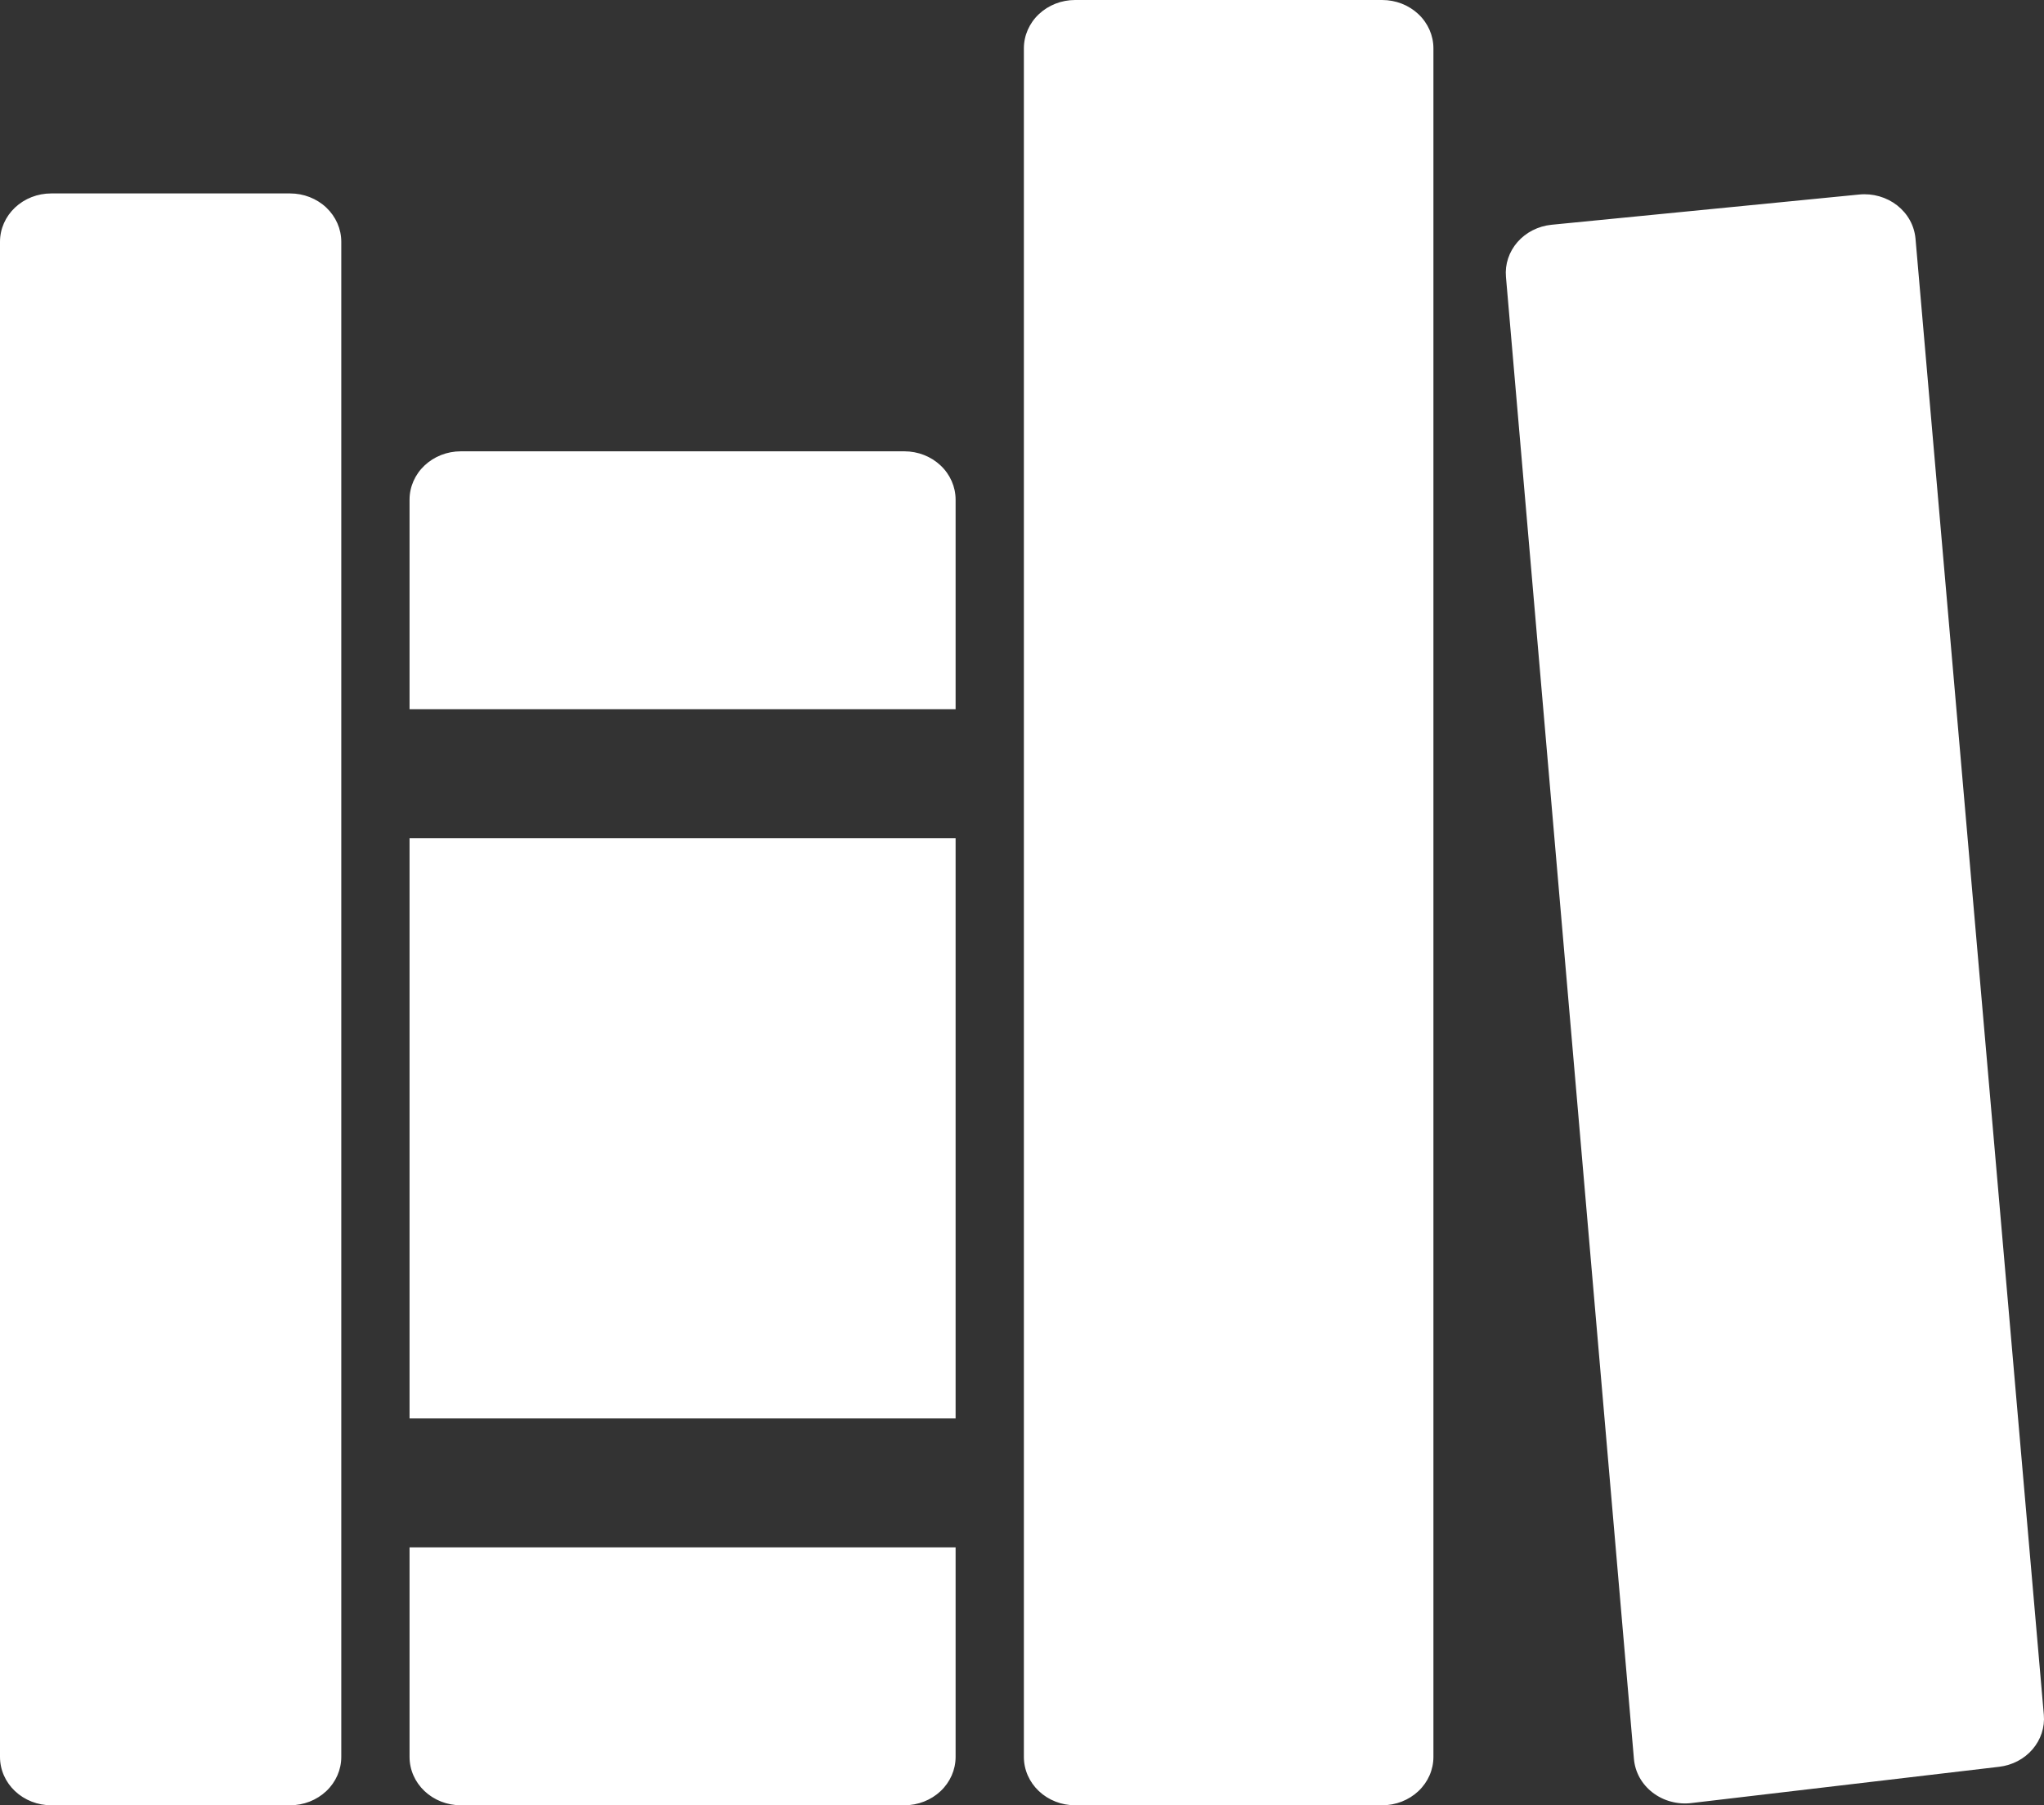<svg width="60" height="53" viewBox="0 0 60 53" fill="none" xmlns="http://www.w3.org/2000/svg">
<rect x="0" y="0" width="60" height="53" fill="#333333" stroke="none"/>
<path d="M8.516 53H1.503C1.104 53 0.722 52.85 0.44 52.584C0.158 52.318 0 51.957 0 51.58V7.098C0 6.722 0.158 6.361 0.44 6.094C0.722 5.828 1.104 5.679 1.503 5.679H8.516C8.914 5.679 9.296 5.828 9.578 6.094C9.86 6.361 10.018 6.722 10.018 7.098V51.58C10.018 51.957 9.86 52.318 9.578 52.584C9.296 52.85 8.914 53 8.516 53ZM28.051 20.821V14.67C28.051 14.293 27.893 13.932 27.611 13.666C27.329 13.4 26.947 13.25 26.549 13.25H13.525C13.126 13.25 12.744 13.4 12.462 13.666C12.18 13.932 12.022 14.293 12.022 14.67V20.821H28.051ZM12.022 45.429V51.58C12.022 51.957 12.18 52.318 12.462 52.584C12.744 52.85 13.126 53 13.525 53H26.549C26.947 53 27.329 52.85 27.611 52.584C27.893 52.318 28.051 51.957 28.051 51.58V45.429H12.022ZM12.022 24.607H28.051V41.643H12.022V24.607ZM40.574 53H31.558C31.159 53 30.777 52.85 30.495 52.584C30.213 52.318 30.055 51.957 30.055 51.58V1.42C30.055 1.043 30.213 0.682 30.495 0.416C30.777 0.15 31.159 0 31.558 0H40.574C40.973 0 41.355 0.15 41.637 0.416C41.919 0.682 42.077 1.043 42.077 1.42V51.58C42.077 51.957 41.919 52.318 41.637 52.584C41.355 52.85 40.973 53 40.574 53ZM44.206 8.127L47.963 51.643C47.98 51.834 48.037 52.02 48.131 52.189C48.226 52.358 48.356 52.508 48.513 52.628C48.671 52.749 48.852 52.839 49.047 52.891C49.242 52.944 49.446 52.959 49.647 52.935L58.684 51.87C59.068 51.825 59.42 51.641 59.664 51.356C59.908 51.072 60.027 50.709 59.995 50.344L56.228 7.005C56.211 6.817 56.155 6.633 56.063 6.466C55.97 6.298 55.843 6.15 55.689 6.029C55.535 5.909 55.358 5.819 55.166 5.764C54.975 5.709 54.774 5.691 54.575 5.711L45.542 6.599C45.152 6.639 44.794 6.821 44.545 7.106C44.295 7.392 44.174 7.758 44.206 8.127Z" fill="white"/>
</svg>
